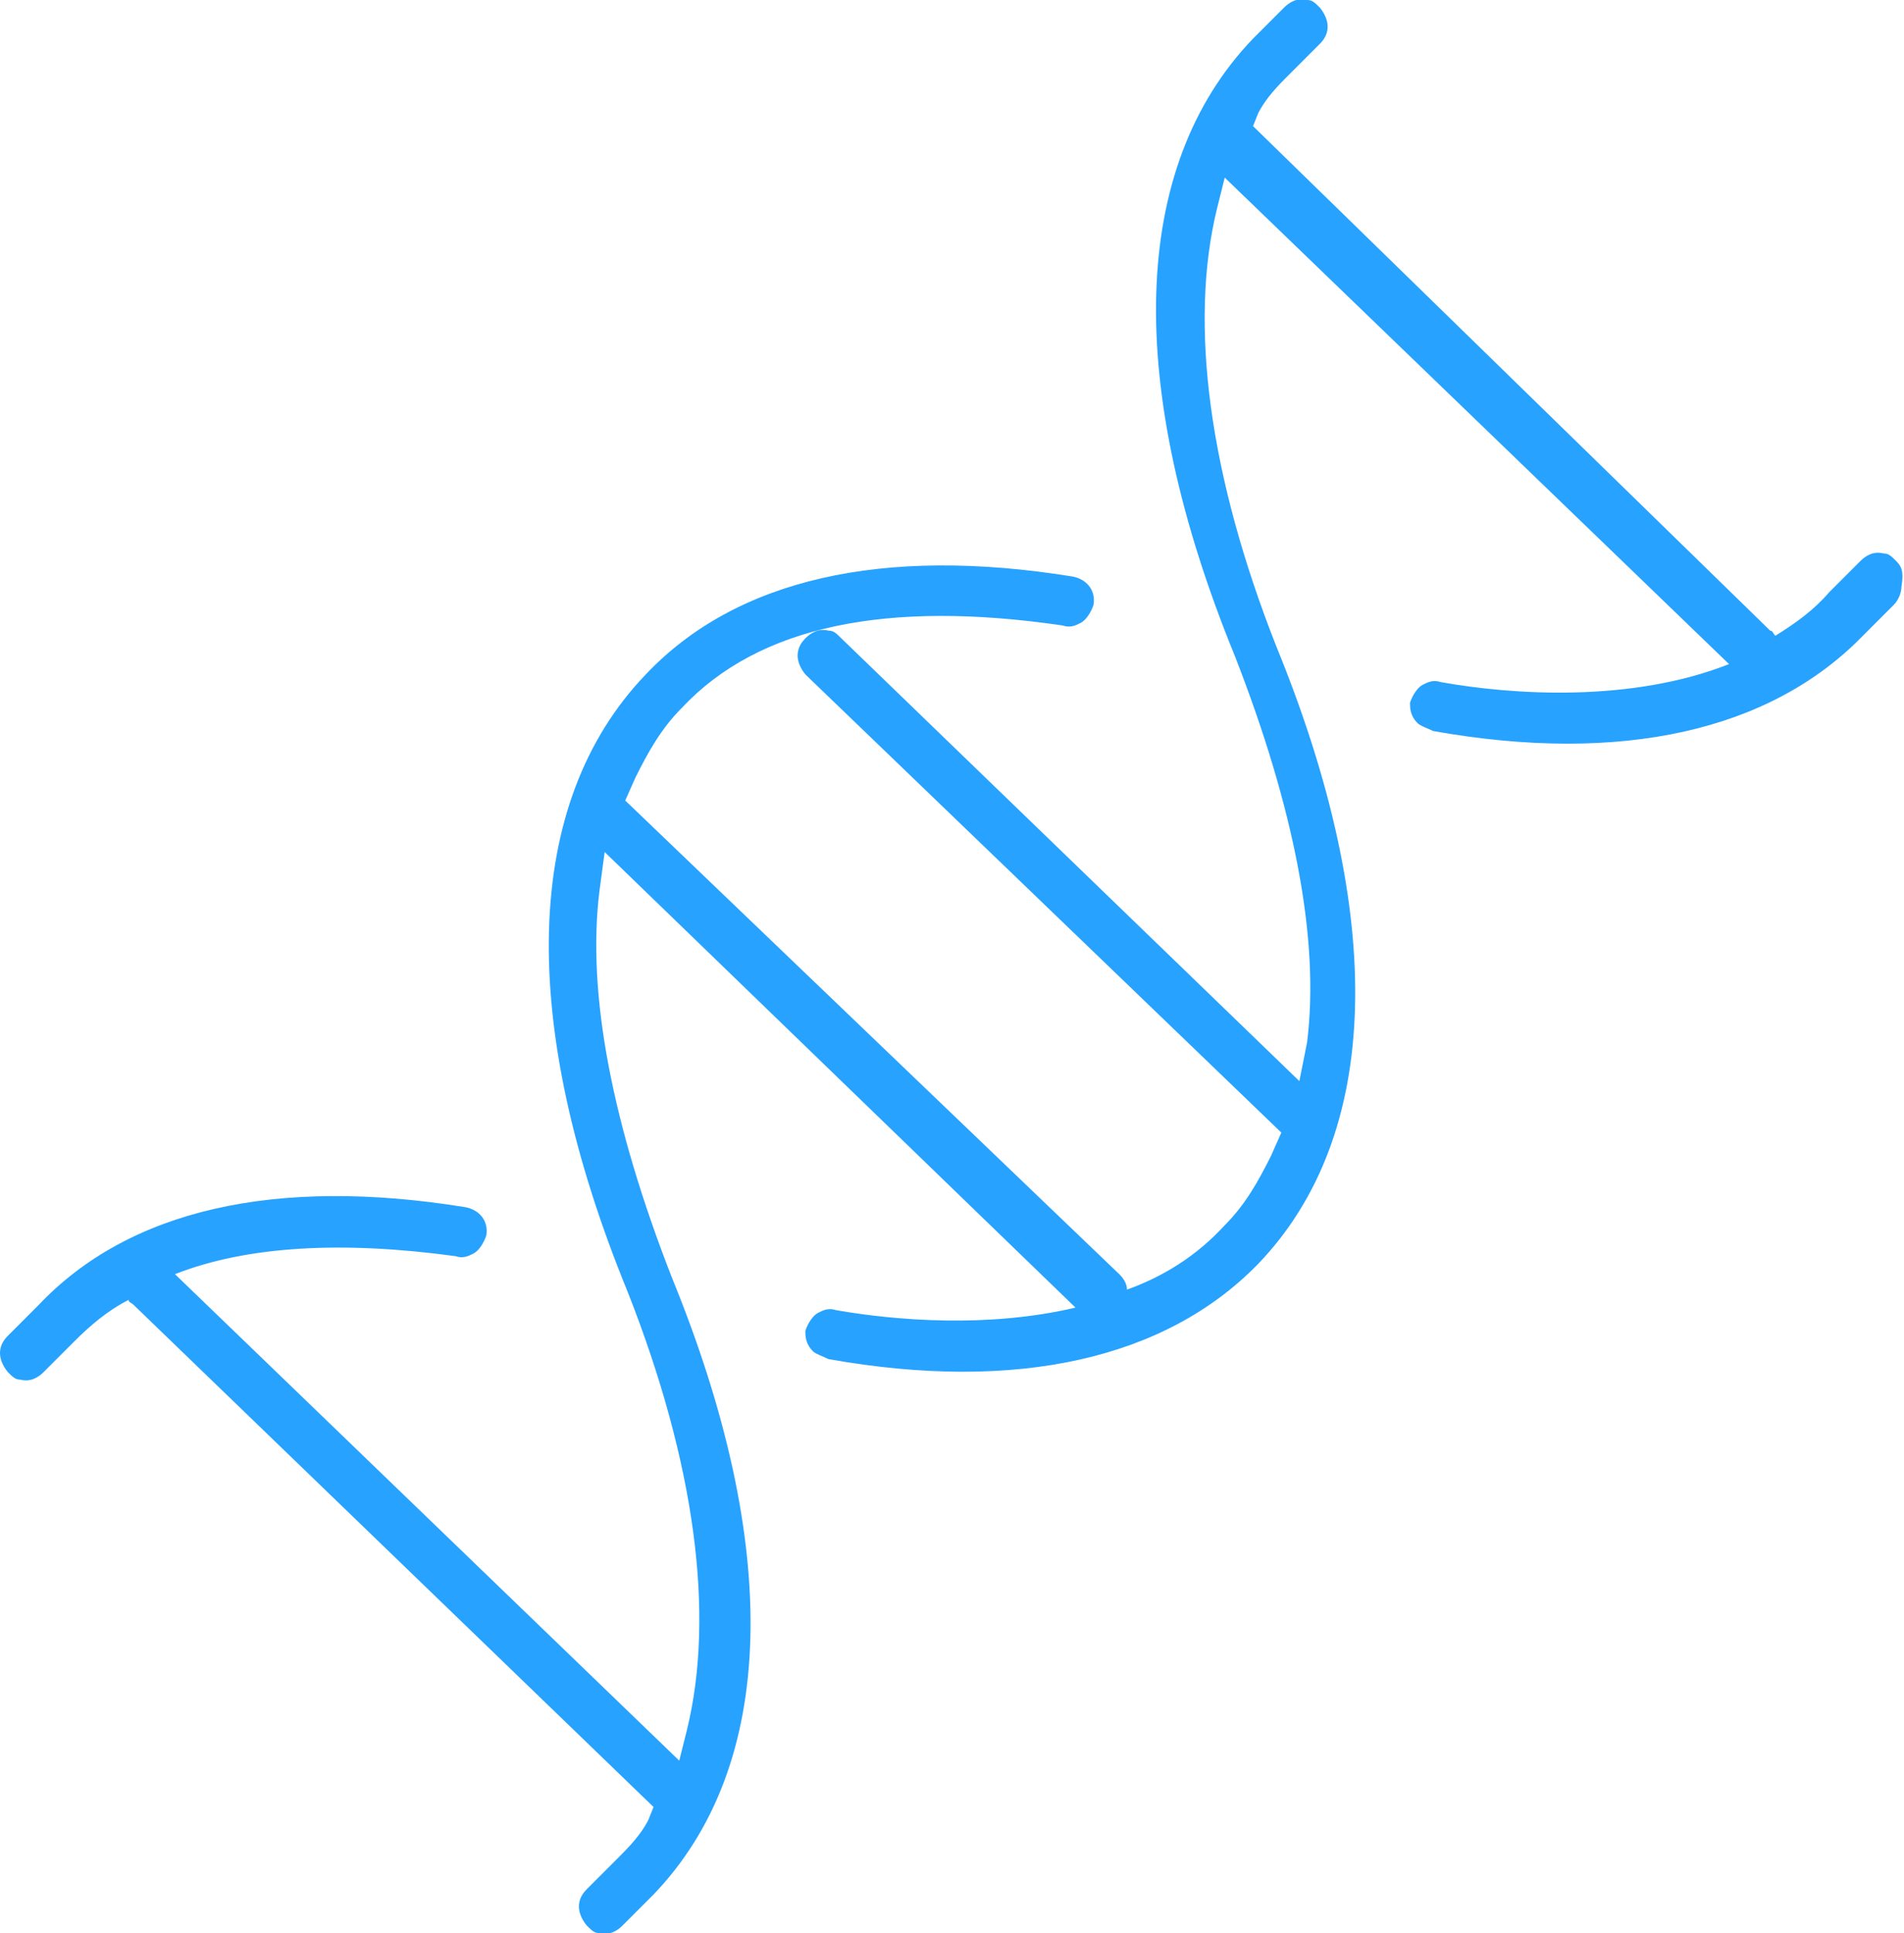 <?xml version="1.0" encoding="utf-8"?>
<!-- Generator: Adobe Illustrator 21.0.0, SVG Export Plug-In . SVG Version: 6.00 Build 0)  -->
<svg version="1.1" id="Layer_1" xmlns="http://www.w3.org/2000/svg" xmlns:xlink="http://www.w3.org/1999/xlink" x="0px" y="0px"
	 width="74px" height="75.1px" viewBox="0 0 74 75.1" style="enable-background:new 0 0 74 75.1;" xml:space="preserve">
<style type="text/css">
	.st0{fill:#27A2FF;}
</style>
<g>
	<g>
		<path class="st0" d="M73.7,21.8c-0.2-0.2-0.3-0.3-0.5-0.3c-0.4-0.1-0.7,0.1-0.9,0.3L71.1,23c-0.6,0.7-1.3,1.2-2.1,1.7
			c-0.1-0.1-0.1-0.2-0.2-0.2L48.7,4.9l0.2-0.5c0.3-0.6,0.8-1.1,1.2-1.5l1.2-1.2c0.4-0.4,0.4-0.9,0-1.4c-0.2-0.2-0.3-0.3-0.5-0.3
			c-0.4-0.1-0.7,0.1-0.9,0.3l-1.2,1.2c-4.8,5-5,13.5-0.7,24c2.3,5.9,3.3,11,2.8,15L50.5,42L32.7,24.8c-0.2-0.2-0.3-0.3-0.5-0.3
			c-0.4-0.1-0.7,0.1-0.9,0.3c-0.4,0.4-0.4,0.9,0,1.4L49.8,44l-0.4,0.9c-0.5,1-1,1.9-1.8,2.7c-1.1,1.2-2.4,2-3.8,2.5
			c0-0.2-0.1-0.4-0.3-0.6L24.3,31.1l0.4-0.9c0.5-1,1-1.9,1.8-2.7c3-3.2,8-4.2,14.8-3.2c0.3,0.1,0.5,0,0.7-0.1
			c0.2-0.1,0.4-0.4,0.5-0.7c0.1-0.6-0.3-1-0.8-1.1c-7.4-1.2-13.1,0.1-16.6,3.8c-4.8,5-5,13.5-0.7,24c2.6,6.6,3.4,12.5,2.3,17
			l-0.3,1.2L6.8,49.5c2.8-1.1,6.5-1.3,10.9-0.7c0.3,0.1,0.5,0,0.7-0.1c0.2-0.1,0.4-0.4,0.5-0.7c0.1-0.6-0.3-1-0.8-1.1
			C10.7,45.7,5,47,1.5,50.7l-1.2,1.2c-0.4,0.4-0.4,0.9,0,1.4c0.2,0.2,0.3,0.3,0.5,0.3c0.4,0.1,0.7-0.1,0.9-0.3l1.2-1.2
			c0.6-0.6,1.3-1.2,2.1-1.6c0,0.1,0.1,0.1,0.2,0.2l20.2,19.5l-0.2,0.5c-0.3,0.6-0.8,1.1-1.2,1.5l-1.2,1.2c-0.4,0.4-0.4,0.9,0,1.4
			c0.2,0.2,0.3,0.3,0.5,0.3c0.4,0.1,0.7-0.1,0.9-0.3l1.2-1.2c4.8-5,5-13.5,0.7-24c-2.3-5.9-3.3-11-2.8-15l0.2-1.5l18.3,17.7
			c-3.4,0.8-7,0.5-9.3,0.1c-0.3-0.1-0.5,0-0.7,0.1c-0.2,0.1-0.4,0.4-0.5,0.7c0,0.2,0,0.5,0.3,0.8c0.1,0.1,0.4,0.2,0.6,0.3
			c7.3,1.3,13.1,0,16.7-3.7c4.8-5,5-13.5,0.7-24c-2.6-6.6-3.4-12.5-2.3-17l0.3-1.2l19.6,18.9c-3.8,1.5-8.4,1.2-11.2,0.7
			c-0.3-0.1-0.5,0-0.7,0.1c-0.2,0.1-0.4,0.4-0.5,0.7c0,0.2,0,0.5,0.3,0.8c0.1,0.1,0.4,0.2,0.6,0.3c7.3,1.3,13.1,0,16.7-3.7l1.2-1.2
			c0.2-0.2,0.3-0.5,0.3-0.7C74,22.2,73.9,22,73.7,21.8z"/>
	</g>
</g>
</svg>
